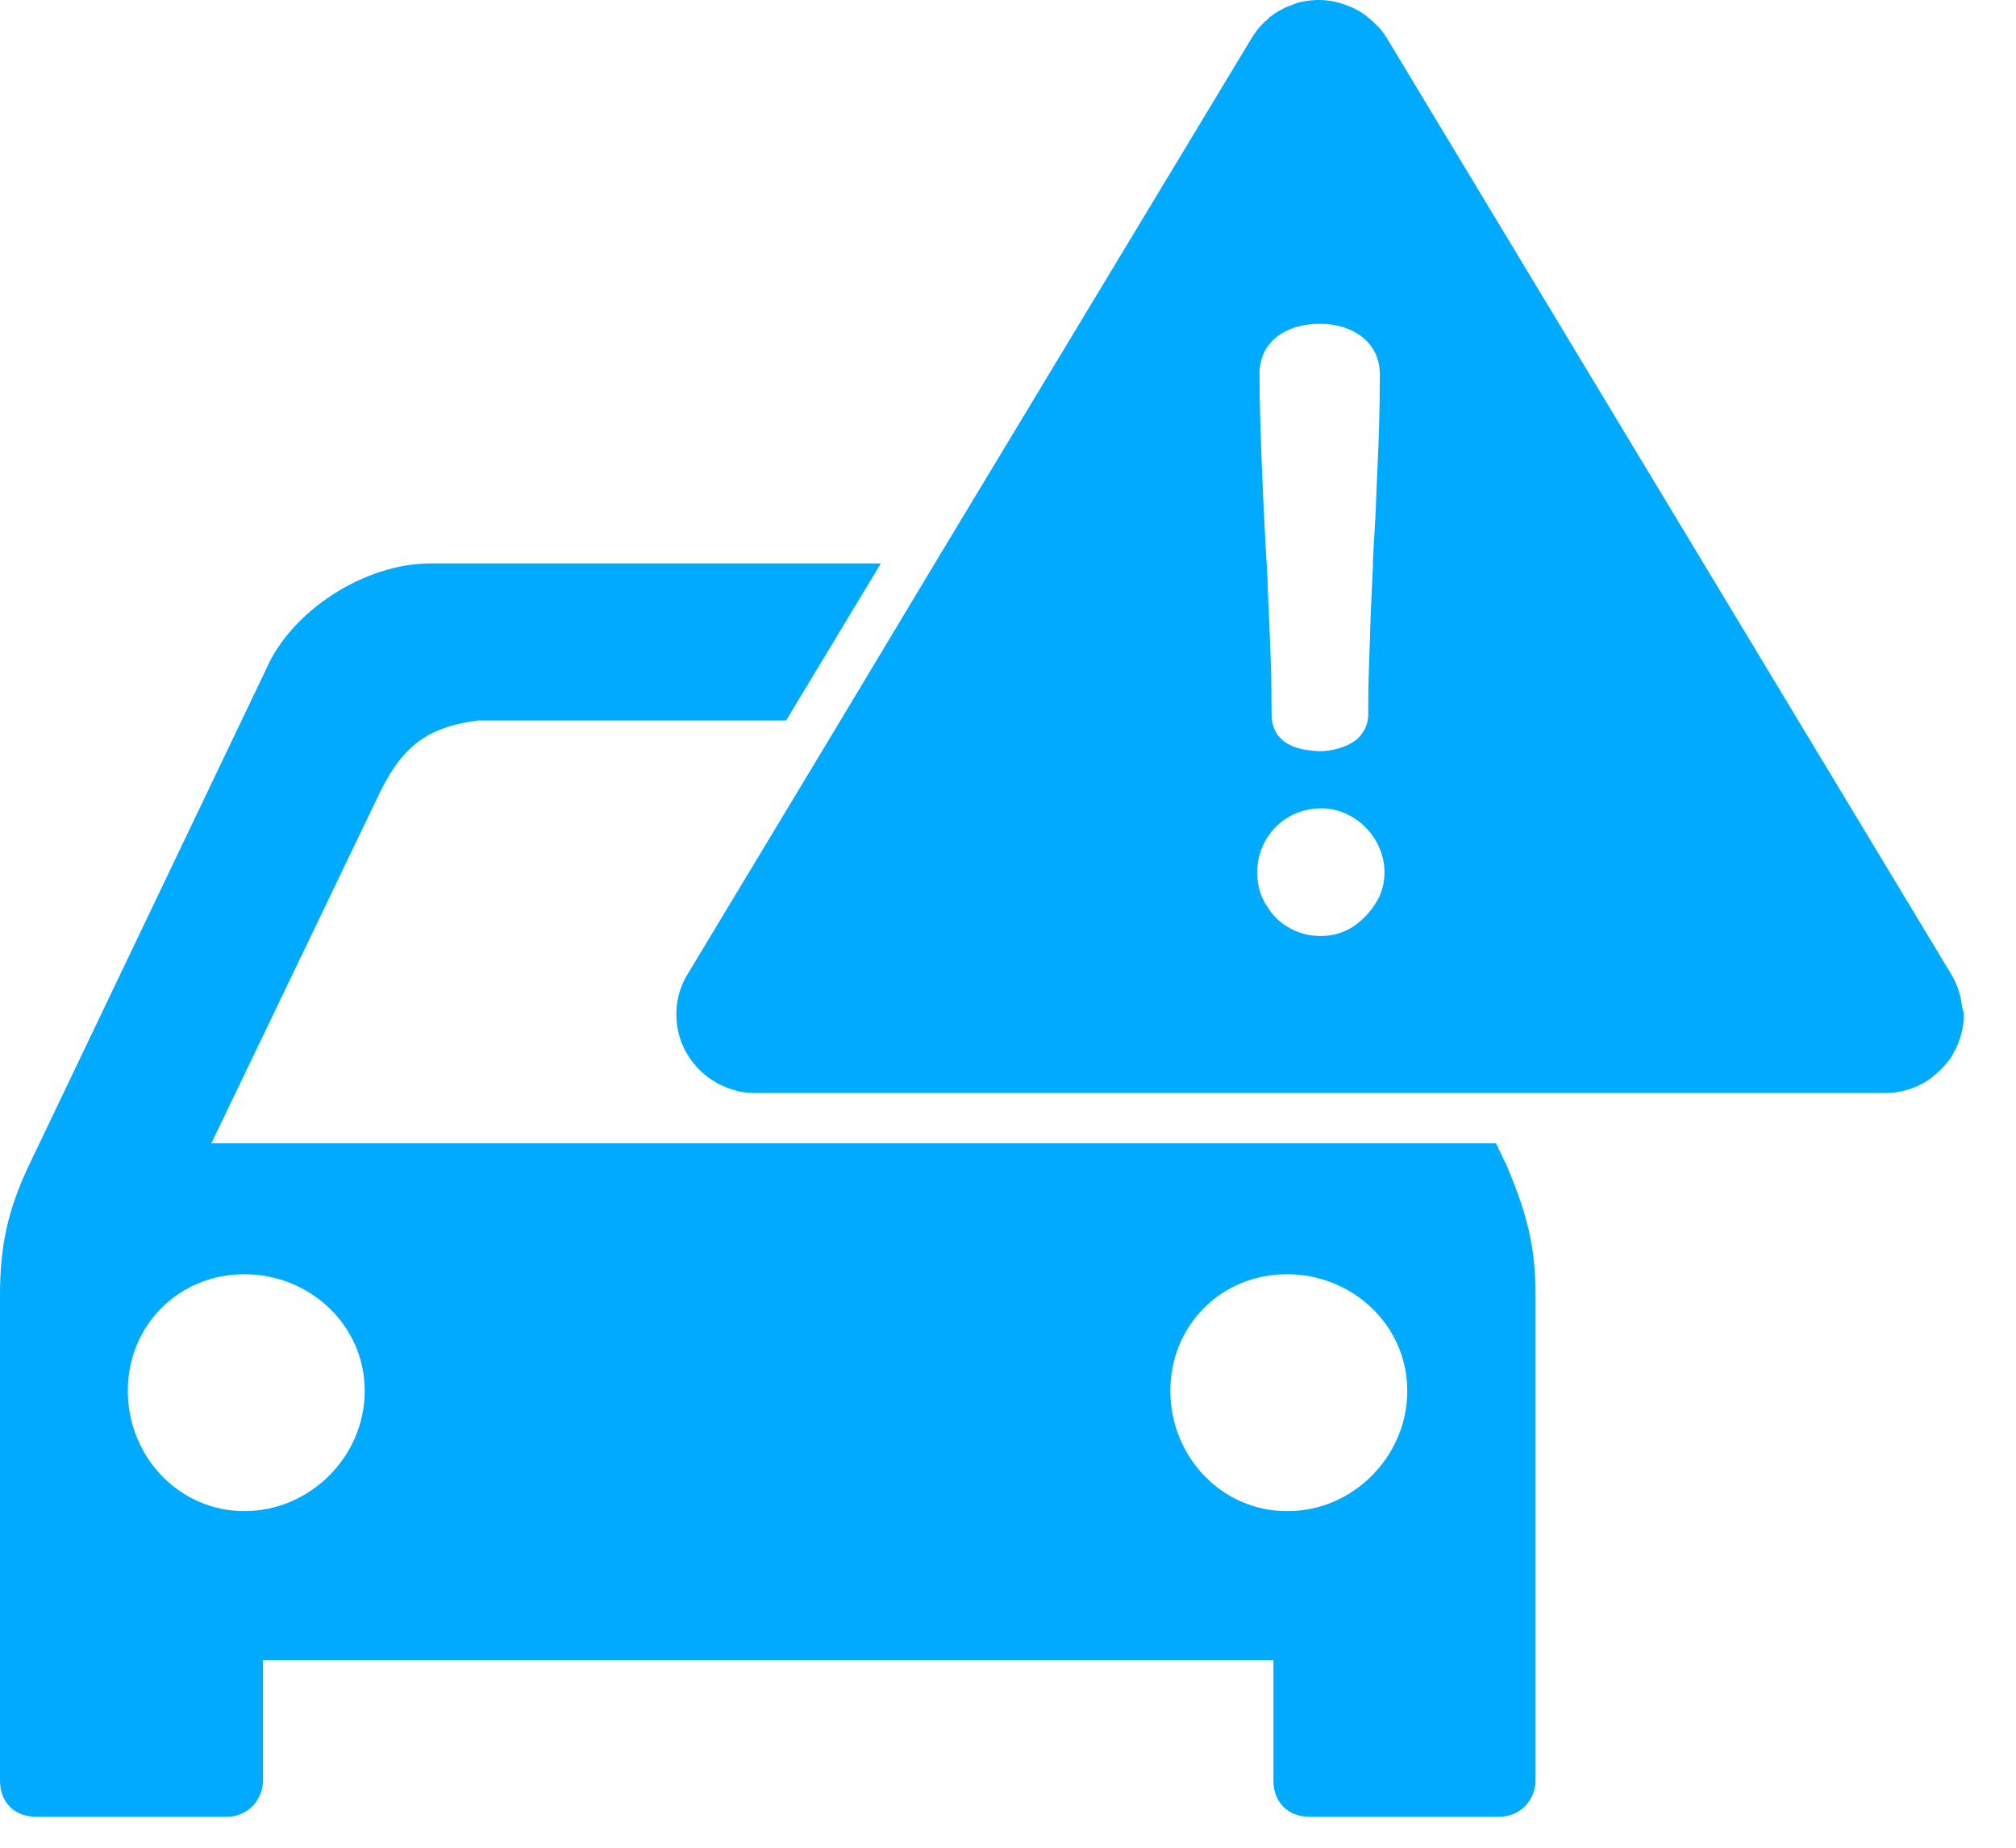 <?xml version="1.0" encoding="UTF-8"?> <svg xmlns="http://www.w3.org/2000/svg" width="36" height="33" viewBox="0 0 36 33" fill="none"> <path d="M24.3 16.444C24.433 16.327 24.541 16.186 24.615 16.02C24.541 16.186 24.433 16.327 24.3 16.444Z" fill="#00AAFF"></path> <path d="M23.155 13.349C23.222 13.366 23.288 13.382 23.354 13.39C23.288 13.382 23.213 13.366 23.155 13.349Z" fill="#00AAFF"></path> <path d="M26.714 20.418H3.775L6.712 14.303C7.16 13.324 7.616 12.992 8.529 12.868C8.653 12.868 8.794 12.868 8.985 12.868H14.037L15.73 10.063H7.682C6.513 10.063 5.21 10.902 4.754 11.947L0.523 20.799C0.124 21.637 0 22.284 0 23.139V30.755V31.8C0 32.19 0.257 32.447 0.647 32.447H4.049C4.439 32.447 4.696 32.132 4.696 31.8V30.755V29.651H22.74V30.755V31.8C22.74 32.19 22.998 32.447 23.388 32.447H26.773C27.162 32.447 27.42 32.132 27.42 31.8V30.755V23.139C27.42 22.301 27.287 21.712 26.897 20.799L26.714 20.418ZM4.364 26.988C3.194 26.988 2.282 26.009 2.282 24.839C2.282 23.67 3.194 22.757 4.364 22.757C5.534 22.757 6.513 23.67 6.513 24.839C6.513 26.017 5.534 26.988 4.364 26.988ZM25.13 24.839C25.13 26.017 24.151 26.997 22.981 26.988C21.811 26.988 20.899 26.009 20.899 24.839C20.899 23.67 21.811 22.757 22.981 22.757C24.151 22.757 25.13 23.67 25.13 24.839Z" fill="#00AAFF"></path> <path d="M23.578 14.428C23.495 14.428 23.421 14.436 23.338 14.452C23.421 14.436 23.504 14.428 23.578 14.428Z" fill="#00AAFF"></path> <path d="M22.591 16.145C22.566 16.103 22.541 16.053 22.525 16.012C22.541 16.053 22.566 16.103 22.591 16.145Z" fill="#00AAFF"></path> <path d="M35.027 17.912C35.002 17.729 34.936 17.555 34.837 17.389L24.765 0.68C24.748 0.655 24.732 0.631 24.715 0.606C24.682 0.556 24.64 0.506 24.599 0.465C24.557 0.423 24.516 0.382 24.466 0.34C24.416 0.299 24.375 0.265 24.325 0.232C24.25 0.183 24.167 0.141 24.084 0.108C23.919 0.041 23.736 0 23.553 0C23.462 0 23.371 0.008 23.28 0.025C23.222 0.033 23.164 0.05 23.105 0.075C23.047 0.1 22.989 0.116 22.94 0.141C22.857 0.183 22.782 0.224 22.707 0.282C22.682 0.299 22.657 0.315 22.641 0.34C22.55 0.415 22.467 0.506 22.4 0.606C22.384 0.631 22.367 0.655 22.351 0.68L16.692 10.063L15.008 12.868L12.279 17.398C12.129 17.638 12.063 17.92 12.08 18.194C12.088 18.343 12.121 18.501 12.179 18.642C12.204 18.7 12.229 18.758 12.262 18.808C12.279 18.833 12.295 18.866 12.312 18.891C12.345 18.941 12.386 18.991 12.428 19.04C12.528 19.156 12.652 19.256 12.785 19.331C12.868 19.38 12.951 19.414 13.034 19.447C13.092 19.463 13.15 19.48 13.216 19.497C13.307 19.513 13.399 19.521 13.498 19.521H23.164H26.308H33.658C33.941 19.521 34.214 19.439 34.447 19.281C34.472 19.264 34.496 19.248 34.521 19.223C34.571 19.181 34.613 19.148 34.662 19.098C34.704 19.057 34.745 19.007 34.787 18.957C34.828 18.907 34.861 18.858 34.886 18.8C34.953 18.692 34.994 18.576 35.027 18.451C35.061 18.327 35.069 18.211 35.069 18.086C35.044 18.036 35.036 17.978 35.027 17.912ZM23.57 5.783C24.151 5.783 24.64 6.106 24.64 6.687C24.64 7.243 24.624 7.865 24.59 8.52C24.582 8.653 24.582 8.786 24.574 8.919C24.566 9.184 24.549 9.45 24.532 9.723C24.524 9.856 24.516 9.989 24.516 10.13C24.499 10.528 24.474 10.935 24.466 11.316C24.458 11.573 24.45 11.822 24.441 12.063C24.433 12.304 24.433 12.536 24.433 12.76C24.433 12.876 24.4 12.976 24.35 13.059C24.325 13.1 24.292 13.142 24.259 13.175C24.242 13.191 24.226 13.208 24.201 13.225C24.142 13.266 24.076 13.307 24.002 13.332C23.86 13.39 23.703 13.415 23.57 13.415C23.495 13.415 23.429 13.407 23.363 13.399C23.288 13.39 23.222 13.374 23.164 13.357C23.039 13.316 22.931 13.258 22.857 13.175C22.807 13.125 22.774 13.067 22.749 13.001C22.724 12.934 22.707 12.859 22.707 12.768C22.707 12.528 22.699 12.262 22.699 11.997C22.691 11.781 22.682 11.557 22.674 11.325C22.666 11.067 22.649 10.802 22.641 10.536C22.633 10.271 22.616 10.005 22.599 9.732C22.583 9.466 22.575 9.192 22.558 8.927C22.55 8.661 22.533 8.396 22.525 8.139C22.508 7.624 22.491 7.135 22.491 6.695C22.483 6.106 22.956 5.783 23.57 5.783ZM24.3 16.444C24.267 16.468 24.242 16.493 24.209 16.518C24.176 16.543 24.151 16.56 24.118 16.576C23.96 16.668 23.777 16.717 23.587 16.717C23.379 16.717 23.197 16.668 23.031 16.576C22.898 16.502 22.79 16.41 22.699 16.294C22.666 16.244 22.633 16.195 22.599 16.145C22.575 16.103 22.55 16.053 22.533 16.012C22.475 15.879 22.45 15.73 22.45 15.581C22.45 15.033 22.823 14.569 23.354 14.461C23.429 14.444 23.512 14.436 23.595 14.436C23.695 14.436 23.794 14.452 23.885 14.477C23.935 14.494 23.985 14.51 24.026 14.527C24.093 14.56 24.159 14.593 24.217 14.635C24.516 14.842 24.723 15.191 24.723 15.581C24.723 15.738 24.69 15.888 24.624 16.029C24.541 16.186 24.433 16.327 24.3 16.444Z" fill="#00AAFF"></path> </svg> 